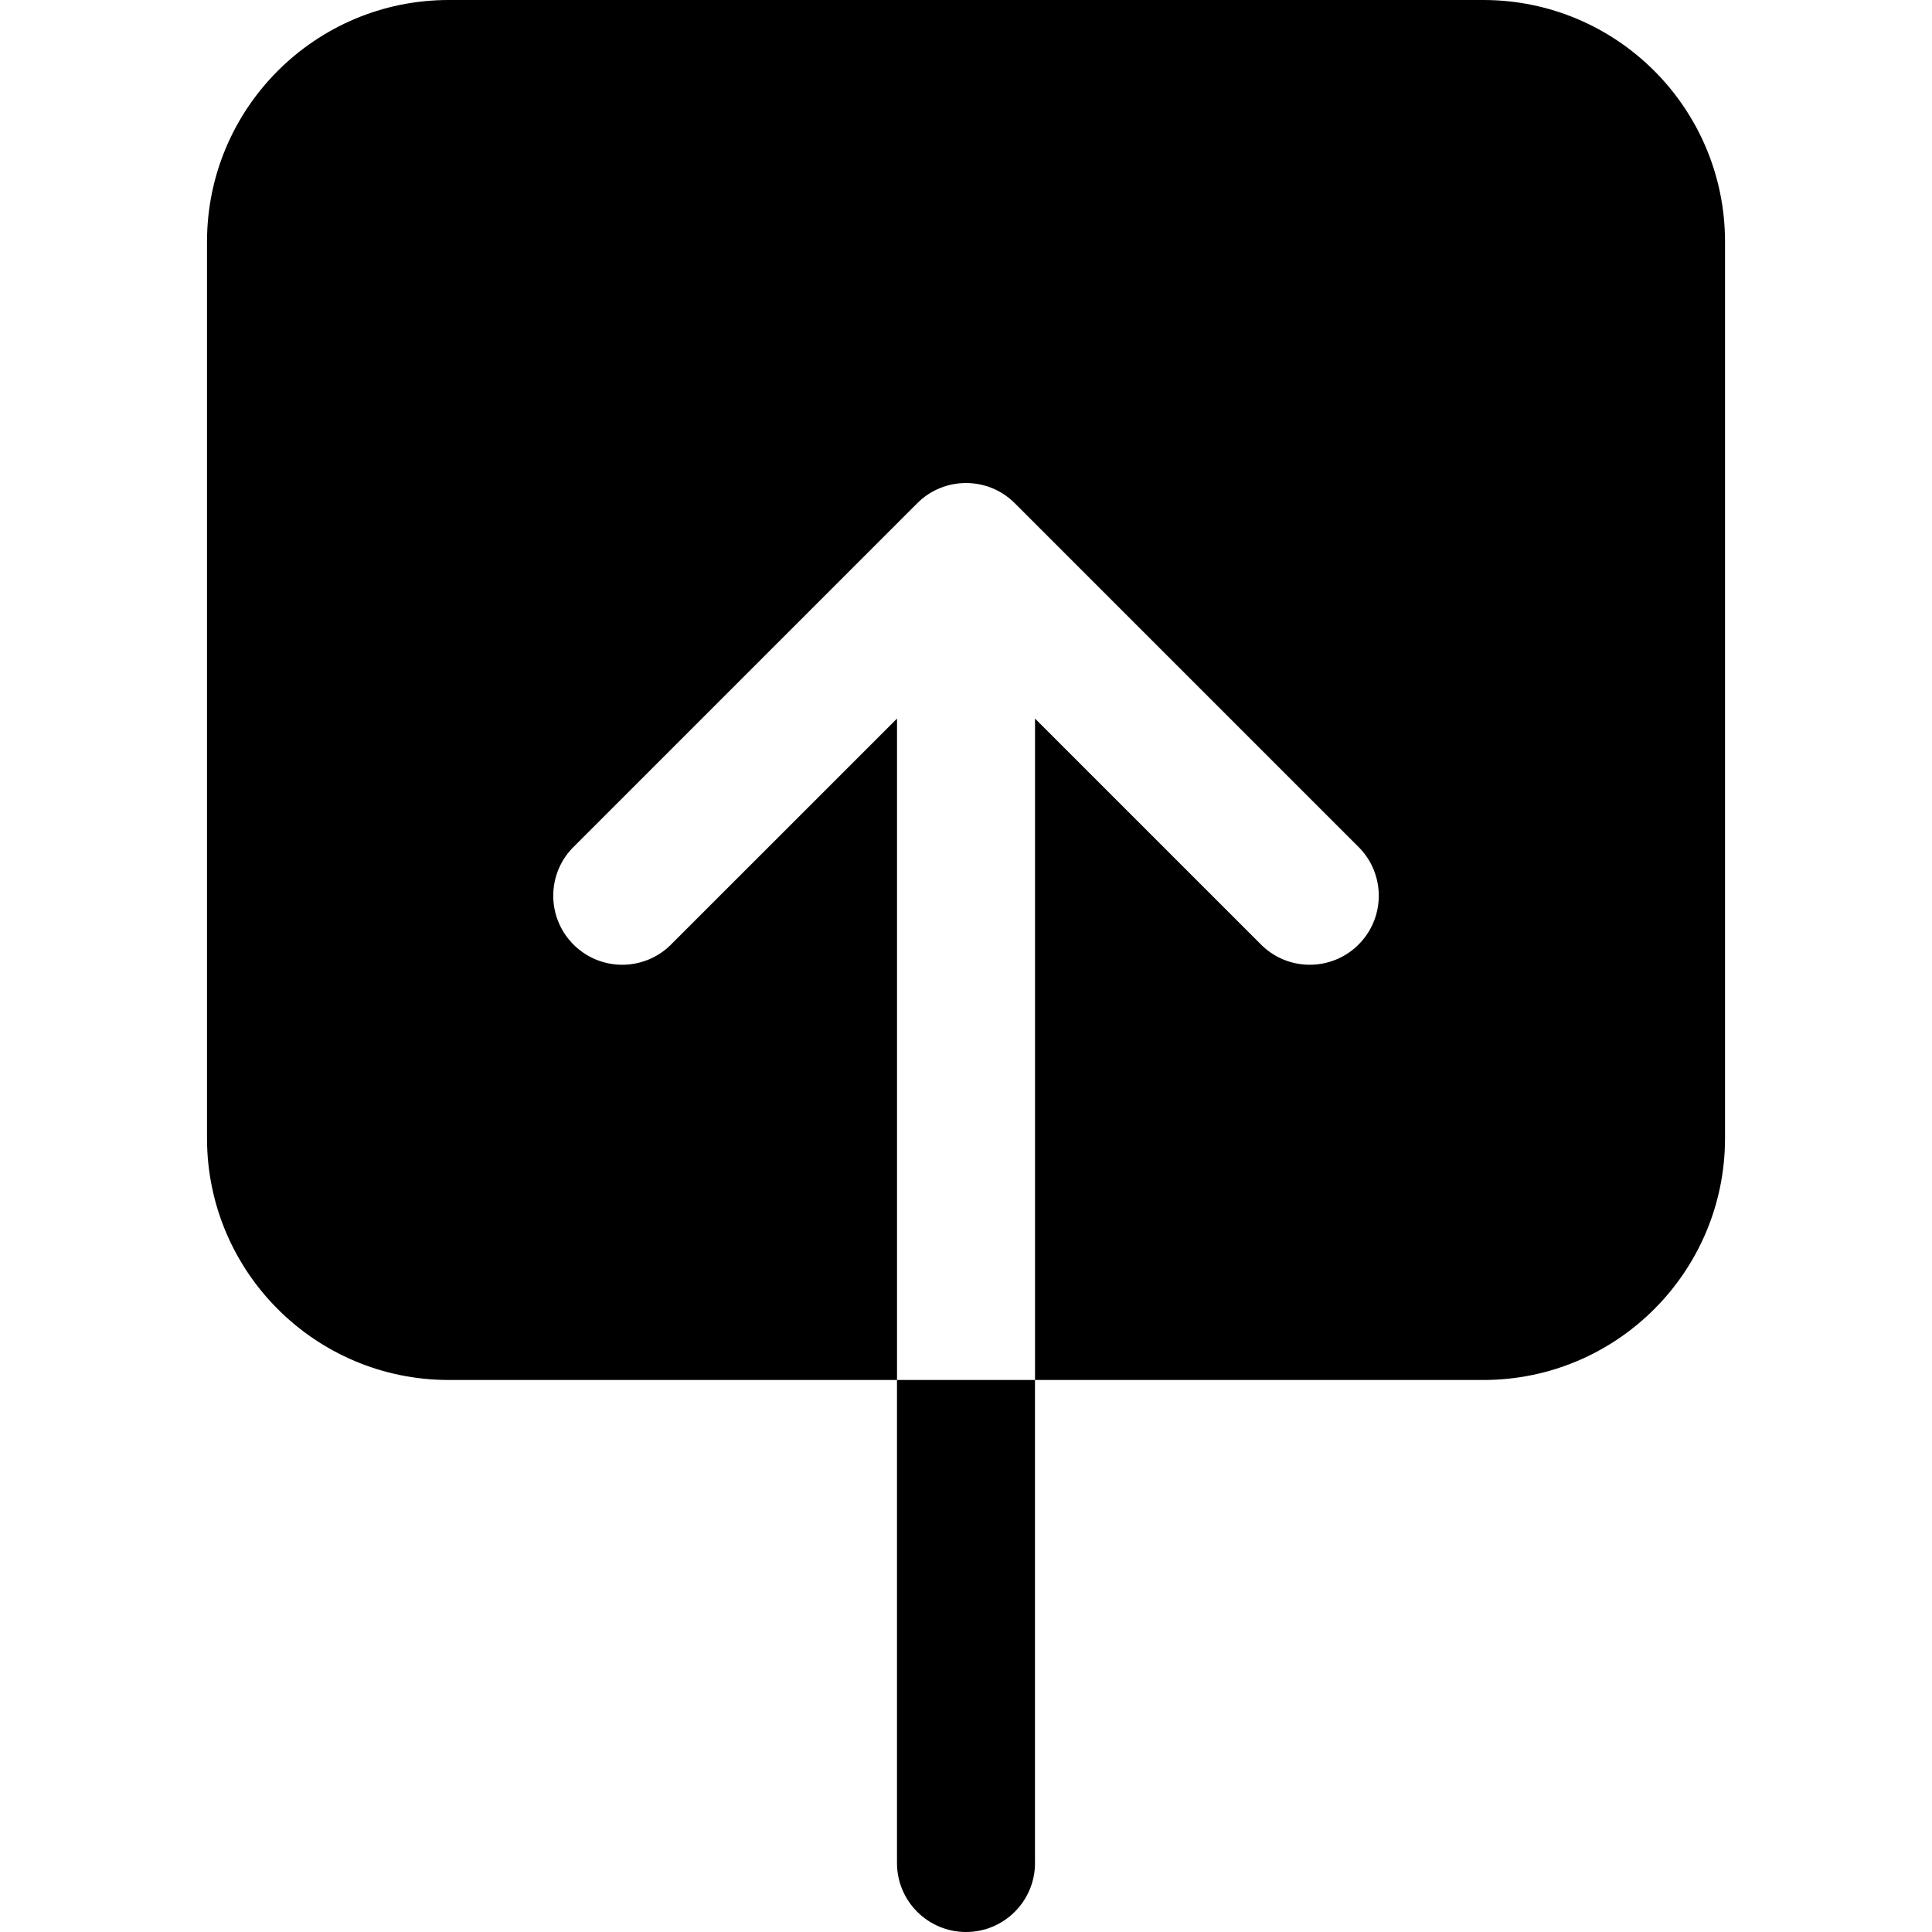 <?xml version="1.0" encoding="utf-8"?>
<!-- Generator: Adobe Illustrator 28.0.0, SVG Export Plug-In . SVG Version: 6.00 Build 0)  -->
<svg version="1.1" id="Layer_1" xmlns="http://www.w3.org/2000/svg" xmlns:xlink="http://www.w3.org/1999/xlink" x="0px" y="0px"
	 viewBox="0 0 512 512" style="enable-background:new 0 0 512 512;" xml:space="preserve">
<g>
	<path d="M393.14,365.71H274.29V190.43l60.22,60.21c7.32,6.96,18.9,6.66,25.85-0.66c6.71-7.06,6.71-18.13,0-25.19l-91.43-91.43
		c-7.14-7.14-18.71-7.14-25.85,0l-91.43,91.43c-6.96,7.32-6.66,18.9,0.66,25.85c7.06,6.71,18.13,6.71,25.19,0l60.22-60.21v175.28
		H118.86c-35.33-0.04-63.96-28.67-64-64V64c0.04-35.33,28.67-63.96,64-64h274.29c35.33,0.04,63.96,28.67,64,64v237.71
		C457.11,337.04,428.47,365.68,393.14,365.71z"/>
	<path d="M274.29,493.71c0,10.1-8.19,18.29-18.29,18.29c-10.1,0-18.29-8.19-18.29-18.29v-128h36.57V493.71z"/>
</g>
</svg>
